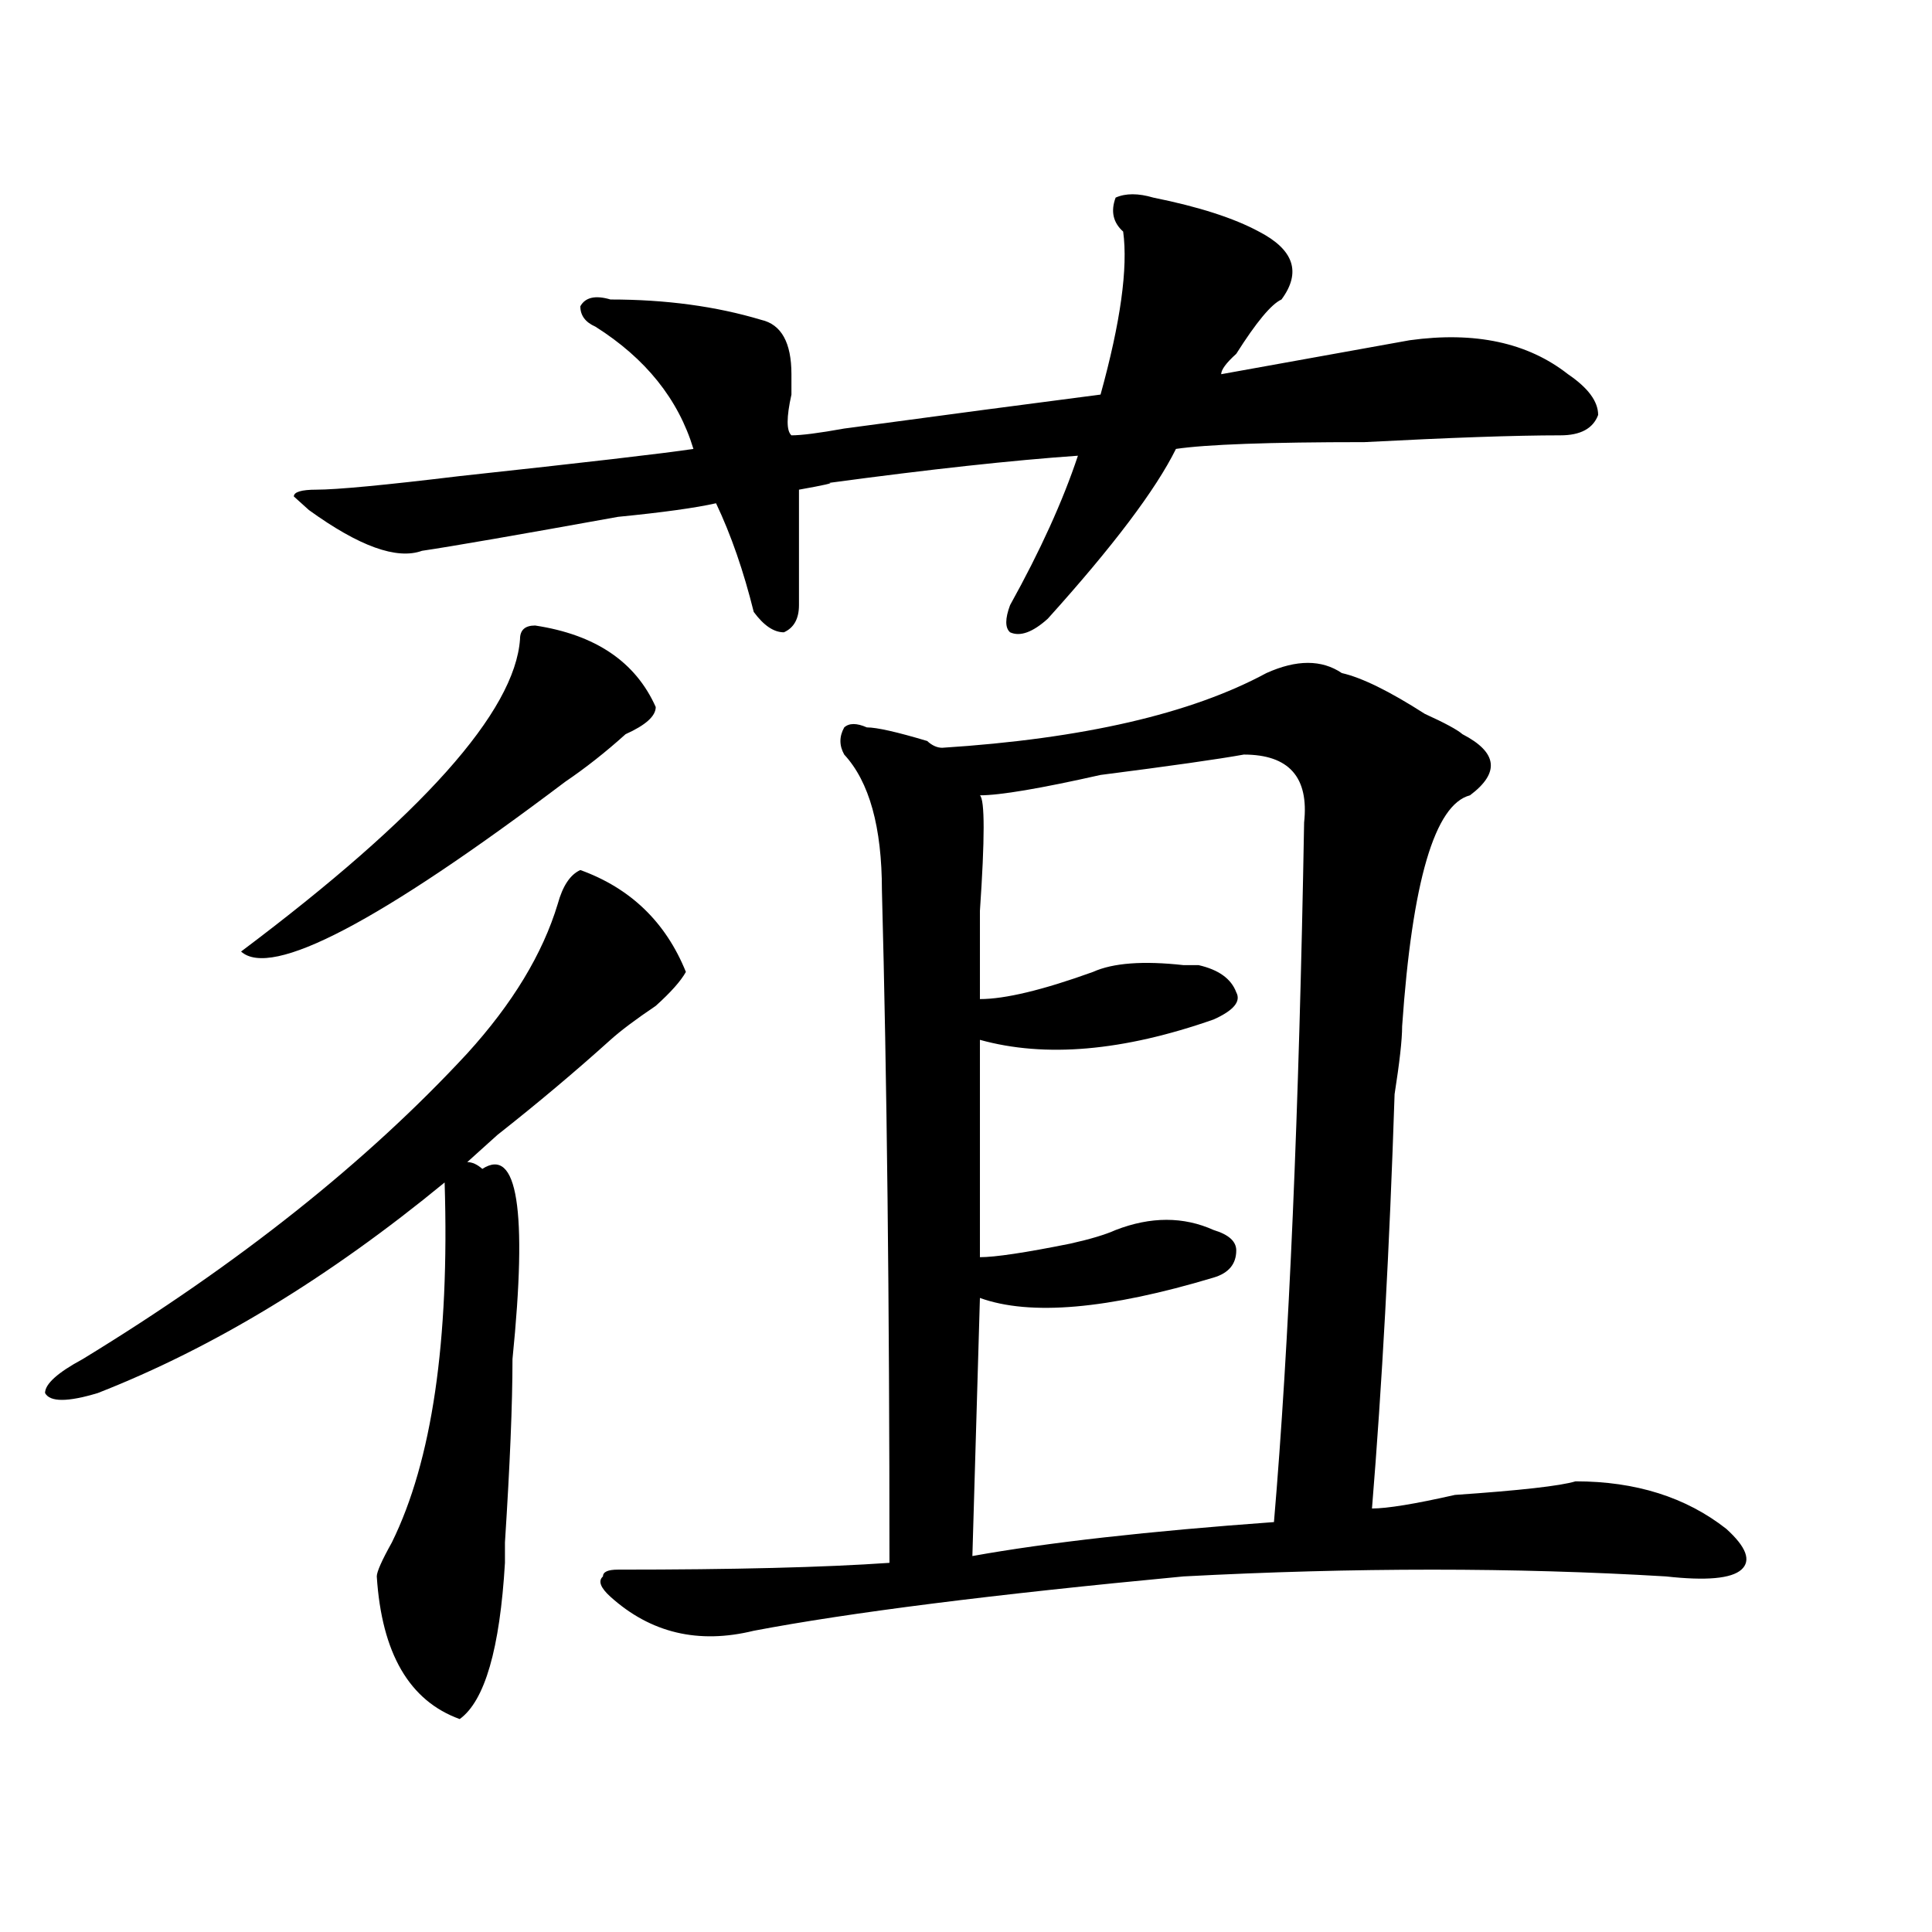 <?xml version="1.0" encoding="utf-8"?>
<!-- Generator: Adobe Illustrator 16.0.0, SVG Export Plug-In . SVG Version: 6.00 Build 0)  -->
<!DOCTYPE svg PUBLIC "-//W3C//DTD SVG 1.1//EN" "http://www.w3.org/Graphics/SVG/1.1/DTD/svg11.dtd">
<svg version="1.1" id="图层_1" xmlns="http://www.w3.org/2000/svg" xmlns:xlink="http://www.w3.org/1999/xlink" x="0px" y="0px"
	 width="1000px" height="1000px" viewBox="0 0 1000 1000" enable-background="new 0 0 1000 1000" xml:space="preserve">
<path d="M261.359,808.922c-2.622,44.494-10.427,71.466-23.414,80.859c-26.036-9.394-40.364-34.003-42.926-73.828
	c0-2.362,2.562-8.185,7.805-17.578c20.792-42.188,29.878-104.261,27.316-186.328c-59.876,49.219-119.692,85.583-179.508,108.984
	c-15.609,4.724-24.755,4.724-27.316,0c0-4.669,6.464-10.547,19.512-17.578c80.608-49.219,146.948-101.953,199.02-158.203
	c23.414-25.763,39.023-51.526,46.828-77.344c2.562-9.339,6.464-15.216,11.707-17.578c25.976,9.394,44.206,26.972,54.633,52.734
	c-2.622,4.724-7.805,10.547-15.609,17.578c-10.427,7.031-18.231,12.909-23.414,17.578c-18.231,16.425-37.743,32.849-58.535,49.219
	c-7.805,7.031-13.048,11.755-15.609,14.063c2.562,0,5.183,1.208,7.805,3.516c18.171-11.7,23.414,21.094,15.609,98.438
	c0,23.456-1.341,55.097-3.902,94.922V808.922z M276.969,323.766c31.219,4.724,52.011,18.786,62.438,42.188
	c0,4.724-5.243,9.394-15.609,14.063c-10.427,9.394-20.853,17.578-31.219,24.609C196.3,477.3,140.387,506.578,124.777,492.516
	c93.656-70.313,141.765-124.2,144.387-161.719C269.164,326.128,271.726,323.766,276.969,323.766z M596.961,102.281
	c23.414,4.724,41.585,10.547,54.633,17.578c18.171,9.393,22.073,21.094,11.707,35.156c-5.243,2.362-13.048,11.755-23.414,28.125
	c-5.243,4.724-7.805,8.239-7.805,10.547c39.023-7.031,71.522-12.854,97.559-17.578c33.78-4.669,61.097,1.208,81.949,17.578
	c10.366,7.031,15.609,14.063,15.609,21.094c-2.622,7.031-9.146,10.547-19.512,10.547c-23.414,0-57.255,1.208-101.461,3.516
	c-49.45,0-81.949,1.208-97.559,3.516c-10.427,21.094-32.56,50.427-66.34,87.891c-7.805,7.031-14.329,9.394-19.512,7.031
	c-2.622-2.308-2.622-7.031,0-14.063c15.609-28.125,27.316-53.888,35.121-77.344c-33.841,2.362-76.767,7.031-128.777,14.063
	c2.562,0-2.622,1.208-15.609,3.516c0,18.786,0,38.672,0,59.766c0,7.031-2.622,11.755-7.805,14.063
	c-5.243,0-10.427-3.516-15.609-10.547c-5.243-21.094-11.707-39.825-19.512-56.25c-10.427,2.362-27.316,4.724-50.73,7.031
	c-52.071,9.394-85.852,15.271-101.461,17.578c-13.048,4.724-32.56-2.308-58.535-21.094l-7.805-7.031
	c0-2.308,3.902-3.516,11.707-3.516c10.366,0,35.121-2.308,74.145-7.031c64.999-7.031,105.363-11.7,120.973-14.063
	c-7.805-25.763-24.755-46.856-50.73-63.281c-5.243-2.308-7.805-5.823-7.805-10.547c2.562-4.669,7.805-5.823,15.609-3.516
	c28.597,0,54.633,3.516,78.047,10.547c10.366,2.362,15.609,11.755,15.609,28.125c0,2.362,0,5.878,0,10.547
	c-2.622,11.755-2.622,18.786,0,21.094c5.183,0,14.269-1.153,27.316-3.516c52.011-7.031,96.218-12.854,132.68-17.578
	c10.366-37.464,14.269-65.589,11.707-84.375c-5.243-4.669-6.524-10.547-3.902-17.578C582.632,99.974,589.156,99.974,596.961,102.281
	z M694.52,348.375c10.366,2.362,24.694,9.394,42.926,21.094c10.366,4.724,16.89,8.239,19.512,10.547
	c18.171,9.394,19.512,19.94,3.902,31.641c-18.231,4.724-29.938,44.55-35.121,119.531c0,7.031-1.341,18.786-3.902,35.156
	c-2.622,79.706-6.524,151.172-11.707,214.453c7.805,0,22.073-2.308,42.926-7.031c33.78-2.308,54.633-4.669,62.438-7.031
	c31.219,0,57.194,8.239,78.047,24.609c10.366,9.394,12.987,16.425,7.805,21.094c-5.243,4.669-18.231,5.822-39.023,3.516
	c-78.047-4.669-161.337-4.669-249.75,0c-98.899,9.338-173.044,18.731-222.434,28.125c-28.657,7.031-53.353,1.153-74.145-17.578
	c-5.243-4.725-6.524-8.24-3.902-10.547c0-2.362,2.562-3.516,7.805-3.516c59.815,0,106.644-1.153,140.484-3.516
	c0-135.901-1.341-251.917-3.902-348.047c0-32.794-6.524-56.25-19.512-70.313c-2.622-4.669-2.622-9.339,0-14.063
	c2.562-2.308,6.464-2.308,11.707,0c5.183,0,15.609,2.362,31.219,7.031c2.562,2.362,5.183,3.516,7.805,3.516
	c72.804-4.669,128.777-17.578,167.801-38.672C671.105,341.344,684.093,341.344,694.52,348.375z M643.789,390.563
	c-13.048,2.362-37.743,5.878-74.145,10.547c-31.219,7.031-52.071,10.547-62.438,10.547c2.562,2.362,2.562,22.302,0,59.766
	c0,21.094,0,36.364,0,45.703c12.987,0,32.499-4.669,58.535-14.063c10.366-4.669,25.976-5.823,46.828-3.516c2.562,0,5.183,0,7.805,0
	c10.366,2.362,16.89,7.031,19.512,14.063c2.562,4.724-1.341,9.394-11.707,14.063c-46.828,16.425-87.192,19.94-120.973,10.547
	c0,44.55,0,82.067,0,112.5c7.805,0,23.414-2.308,46.828-7.031c10.366-2.308,18.171-4.669,23.414-7.031
	c18.171-7.031,35.121-7.031,50.73,0c7.805,2.362,11.707,5.878,11.707,10.547c0,7.031-3.902,11.755-11.707,14.063
	c-54.633,16.425-94.997,19.94-120.973,10.547l-3.902,133.594c39.023-7.031,91.034-12.854,156.094-17.578
	c7.805-91.406,12.987-212.091,15.609-362.109C677.569,402.317,667.203,390.563,643.789,390.563z"/>
</svg>
